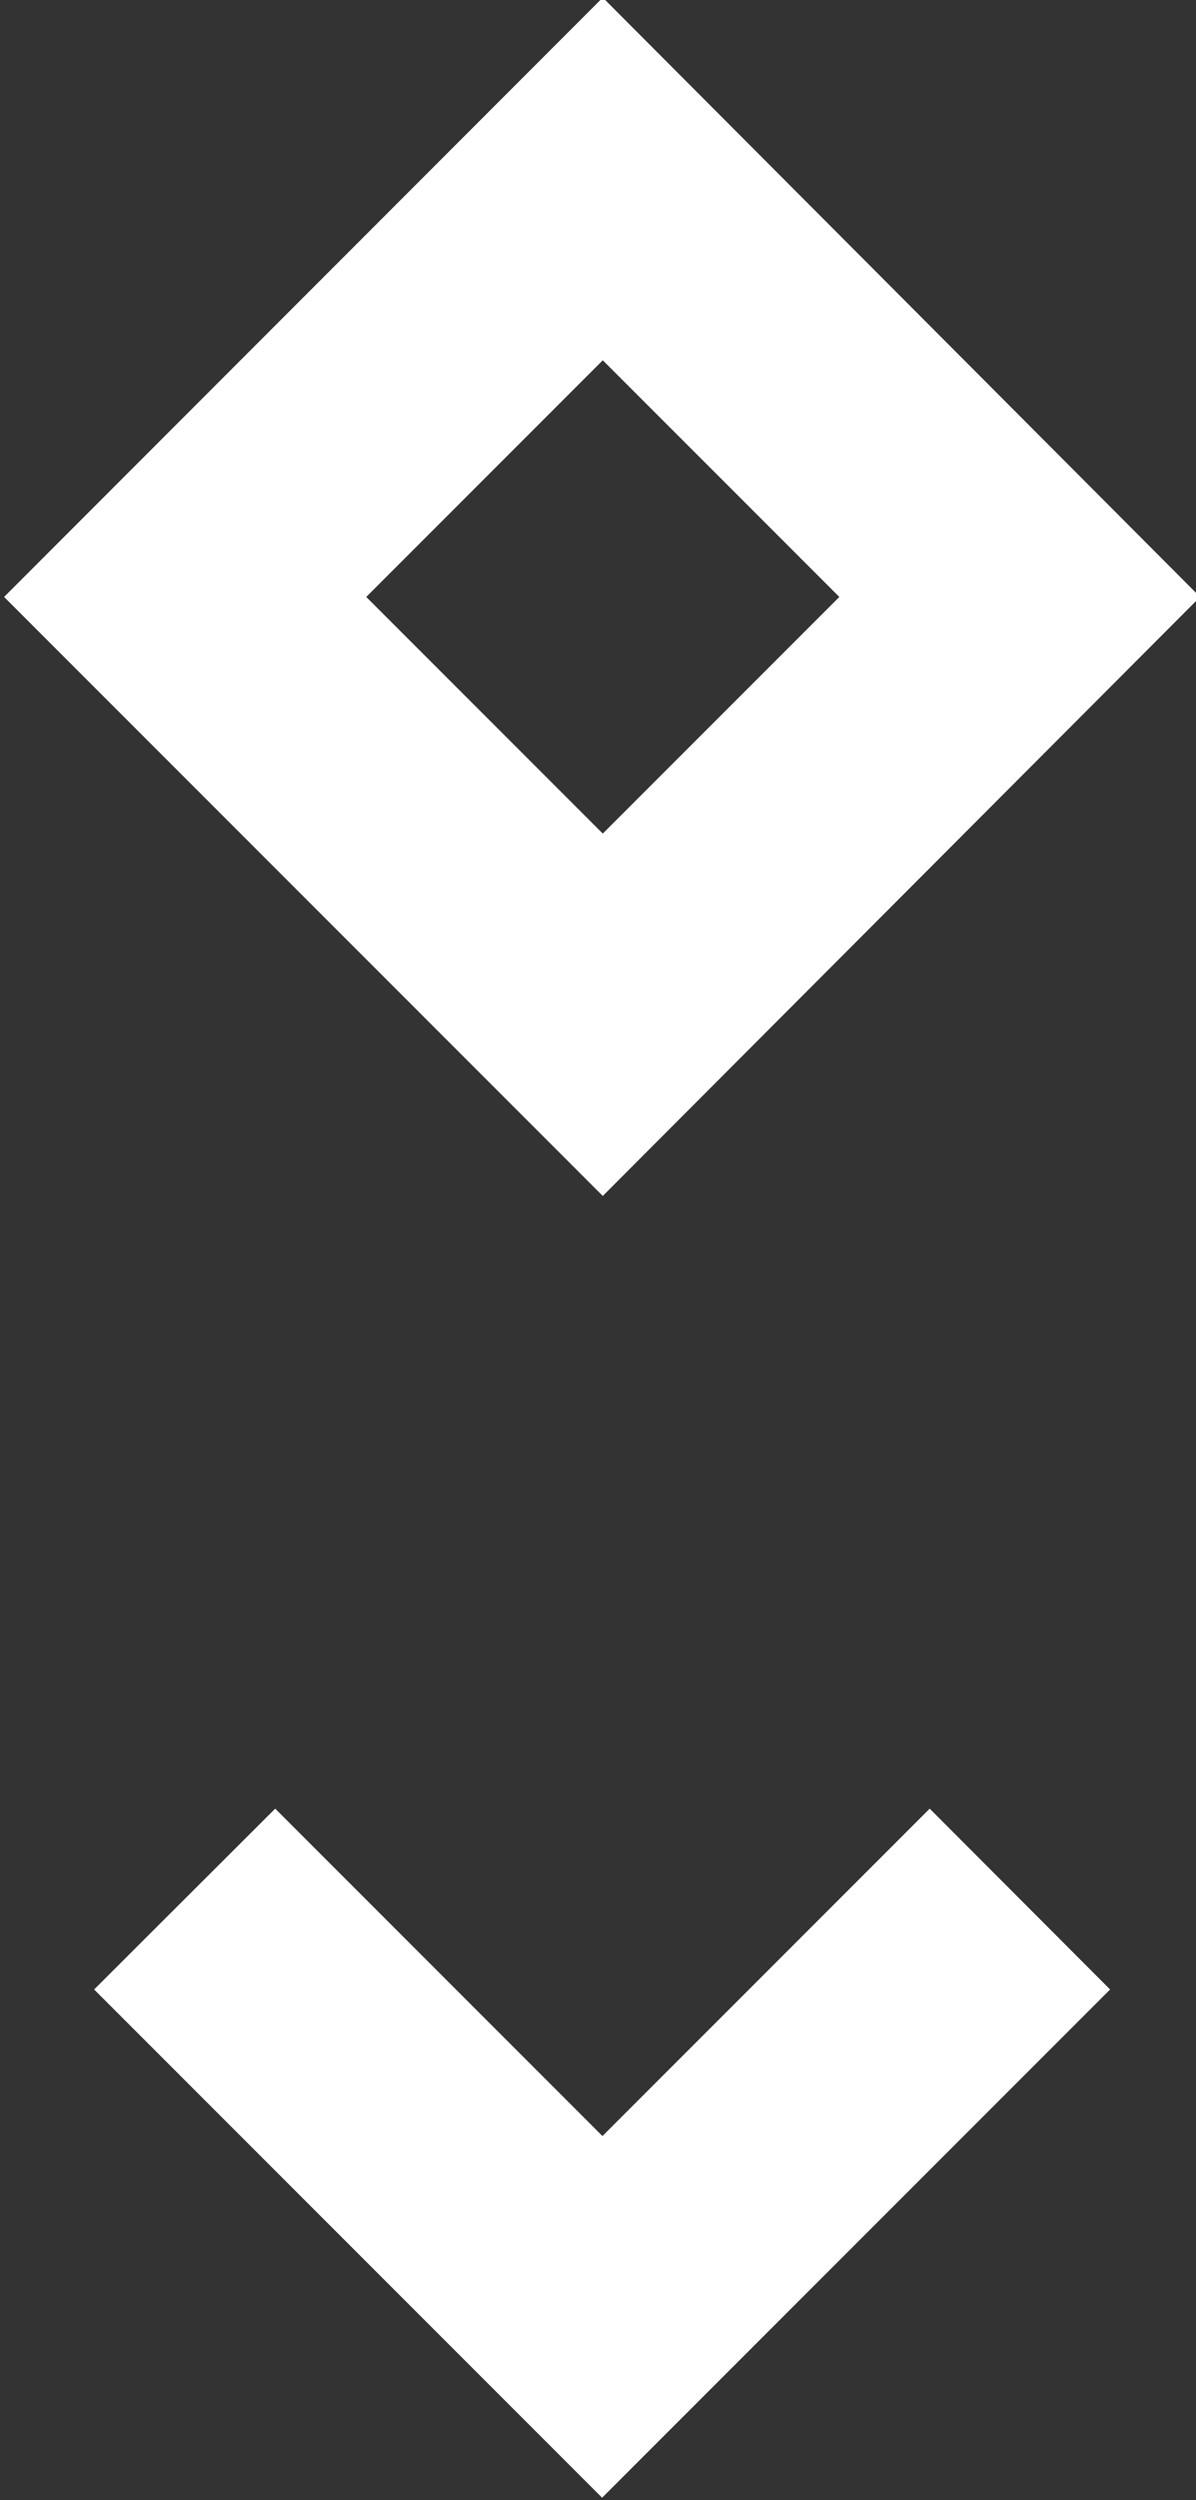 <?xml version="1.0" encoding="UTF-8" standalone="no"?>
<!-- Created with Inkscape (http://www.inkscape.org/) -->

<svg
   width="3.494mm"
   height="7.3mm"
   viewBox="0 0 3.494 7.3"
   version="1.1"
   id="svg1332"
   inkscape:version="1.1.2 (b8e25be833, 2022-02-05)"
   sodipodi:docname="main_pull.svg"
   xmlns:inkscape="http://www.inkscape.org/namespaces/inkscape"
   xmlns:sodipodi="http://sodipodi.sourceforge.net/DTD/sodipodi-0.dtd"
   xmlns="http://www.w3.org/2000/svg"
   xmlns:svg="http://www.w3.org/2000/svg">
  <rect x="0" y="0" width="3.494" height="7.3" fill="#333333" stroke="none"/>
  <sodipodi:namedview
     id="namedview1334"
     pagecolor="#ffffff"
     bordercolor="#666666"
     borderopacity="1.0"
     inkscape:pageshadow="2"
     inkscape:pageopacity="0.0"
     inkscape:pagecheckerboard="0"
     inkscape:document-units="mm"
     showgrid="false"
     inkscape:zoom="0.74920735"
     inkscape:cx="396.41896"
     inkscape:cy="445.80449"
     inkscape:window-width="1920"
     inkscape:window-height="1027"
     inkscape:window-x="-8"
     inkscape:window-y="-8"
     inkscape:window-maximized="1"
     inkscape:current-layer="layer1" />
  <defs
     id="defs1329">
    <clipPath
       clipPathUnits="userSpaceOnUse"
       id="clipPath896">
      <path
         d="M 0.083,262.268 H 460.8 V -3e-4 H 0.083 Z"
         clip-rule="evenodd"
         id="path894" />
    </clipPath>
    <mask
       maskUnits="userSpaceOnUse"
       x="0"
       y="0"
       width="1"
       height="1"
       id="mask920">
      <g
         id="g932">
        <g
           clip-path="url(#clipPath906)"
           id="g930">
          <g
             transform="translate(2.361,-77.632)"
             id="g928">
            <g
               id="g926">
              <g
                 clip-path="url(#clipPath910)"
                 id="g924">
                <path
                   d="M 0,0 H 459.313 V 235.344 H 0 Z"
                   style="fill:url(#linearGradient918);fill-rule:evenodd;stroke:none"
                   id="path922" />
              </g>
            </g>
          </g>
        </g>
      </g>
    </mask>
    <clipPath
       clipPathUnits="userSpaceOnUse"
       id="clipPath906">
      <path
         d="M 2.361,-77.632 H 461.674 V 157.712 H 2.361 Z"
         id="path904" />
    </clipPath>
    <clipPath
       clipPathUnits="userSpaceOnUse"
       id="clipPath910">
      <path
         d="M 0,0 H 459.313 V 235.344 H 0 Z"
         clip-rule="evenodd"
         id="path908" />
    </clipPath>
    <linearGradient
       x1="321.31"
       y1="-79.35"
       x2="217.31"
       y2="183.65"
       gradientUnits="userSpaceOnUse"
       spreadMethod="pad"
       id="linearGradient918">
      <stop
         style="stop-opacity:1;stop-color:#ffffff"
         offset="0"
         id="stop912" />
      <stop
         style="stop-opacity:0;stop-color:#ffffff"
         offset="0.799"
         id="stop914" />
      <stop
         style="stop-opacity:0;stop-color:#ffffff"
         offset="1"
         id="stop916" />
    </linearGradient>
  </defs>
  <g
     inkscape:label="Слой 1"
     inkscape:groupmode="layer"
     id="layer1">
    <g
       id="g1665"
       transform="matrix(1,0,0,1,-103.48,-93.12)">
      <path
         d="m 105.932,94.863 -0.691,0.691 -0.691,-0.691 0.691,-0.691 z m -2.44,0 1.749,1.749 1.745,-1.749 c 0,0 -1.745,-1.75 -1.745,-1.75 0,0 -1.749,1.75 -1.749,1.75"
         style="fill:#ffffff;fill-opacity:1;fill-rule:evenodd;stroke:none;stroke-width:0.353"
         id="path1038" />
      <path
         d="m 106.723,98.929 -1.484,1.484 -1.484,-1.484 0.529,-0.528 0.956,0.956 0.956,-0.956 z"
         style="fill:#ffffff;fill-opacity:1;fill-rule:evenodd;stroke:none;stroke-width:0.353"
         id="path1040" />
    </g>
  </g>
</svg>
